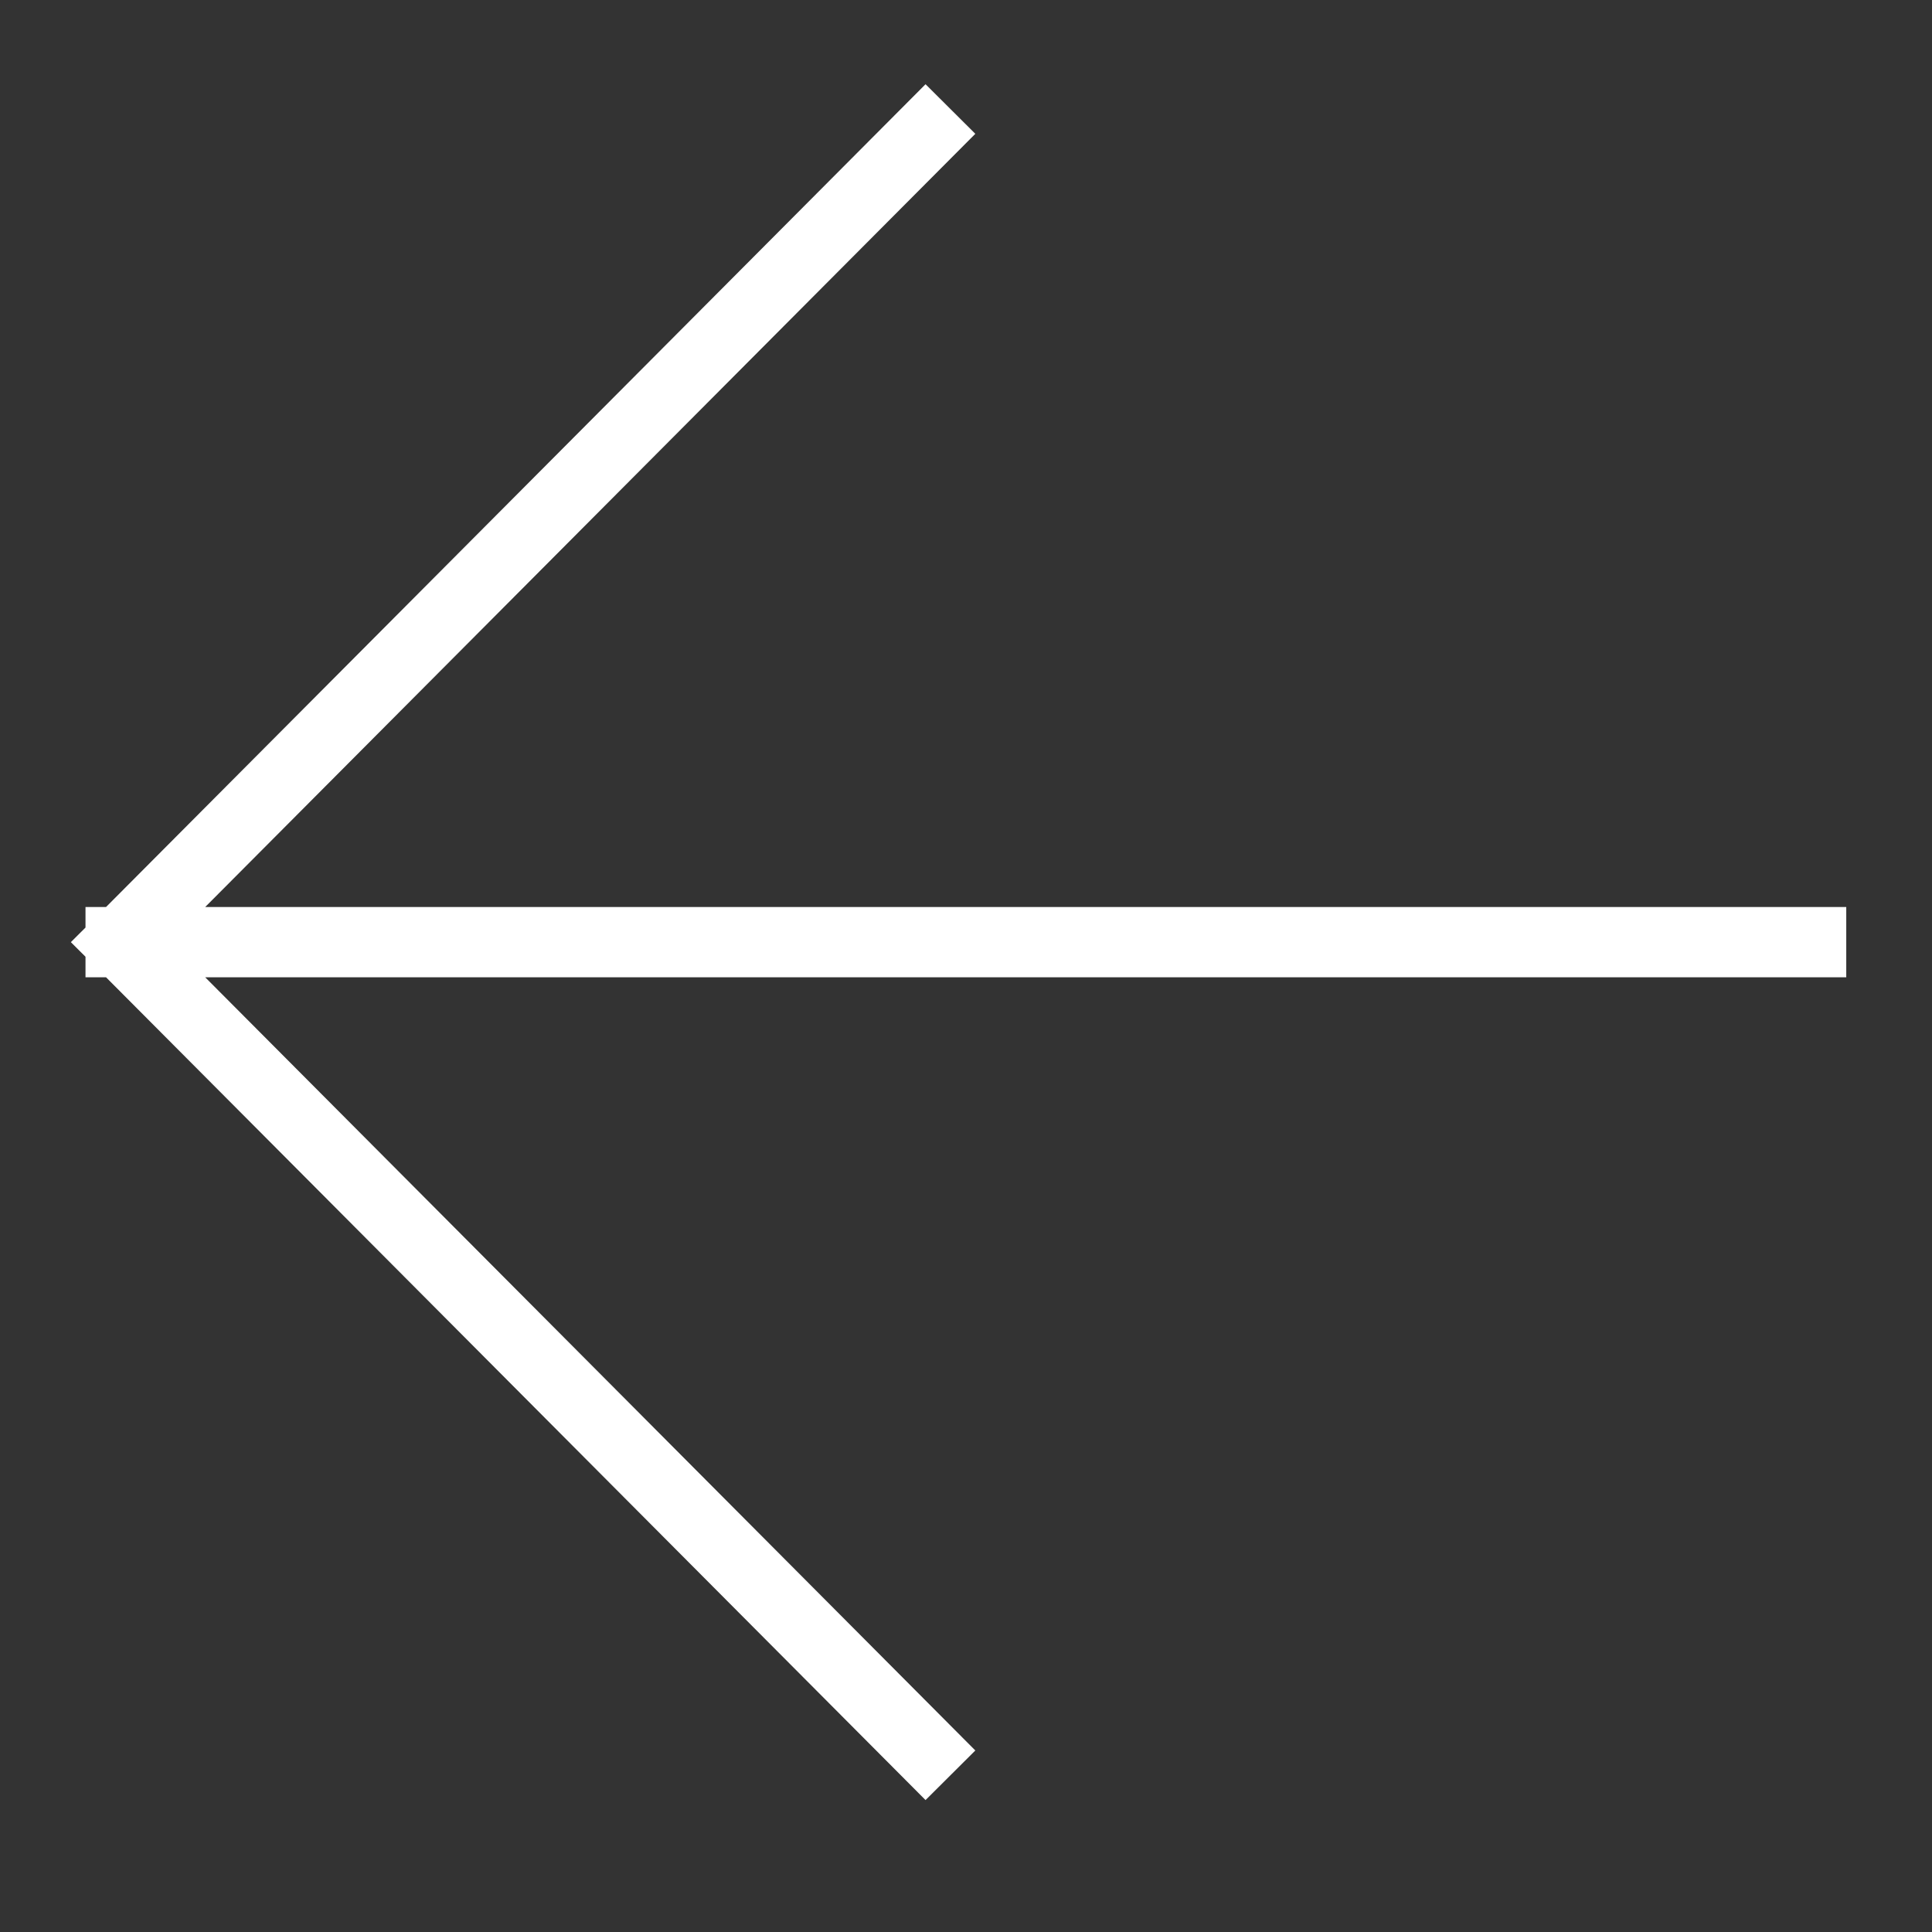 <?xml version="1.0" encoding="UTF-8"?> <svg xmlns="http://www.w3.org/2000/svg" width="55" height="55" viewBox="0 0 55 55" fill="none"><rect x="0" y="0" width="55" height="55" fill="#333333" stroke="none"/> <path d="M26.351 49.83L3.434 26.821M26.351 3.812L3.434 26.821M3.434 26.821L51.559 26.821" stroke="white" stroke-width="2" stroke-linecap="square"></path> </svg> 